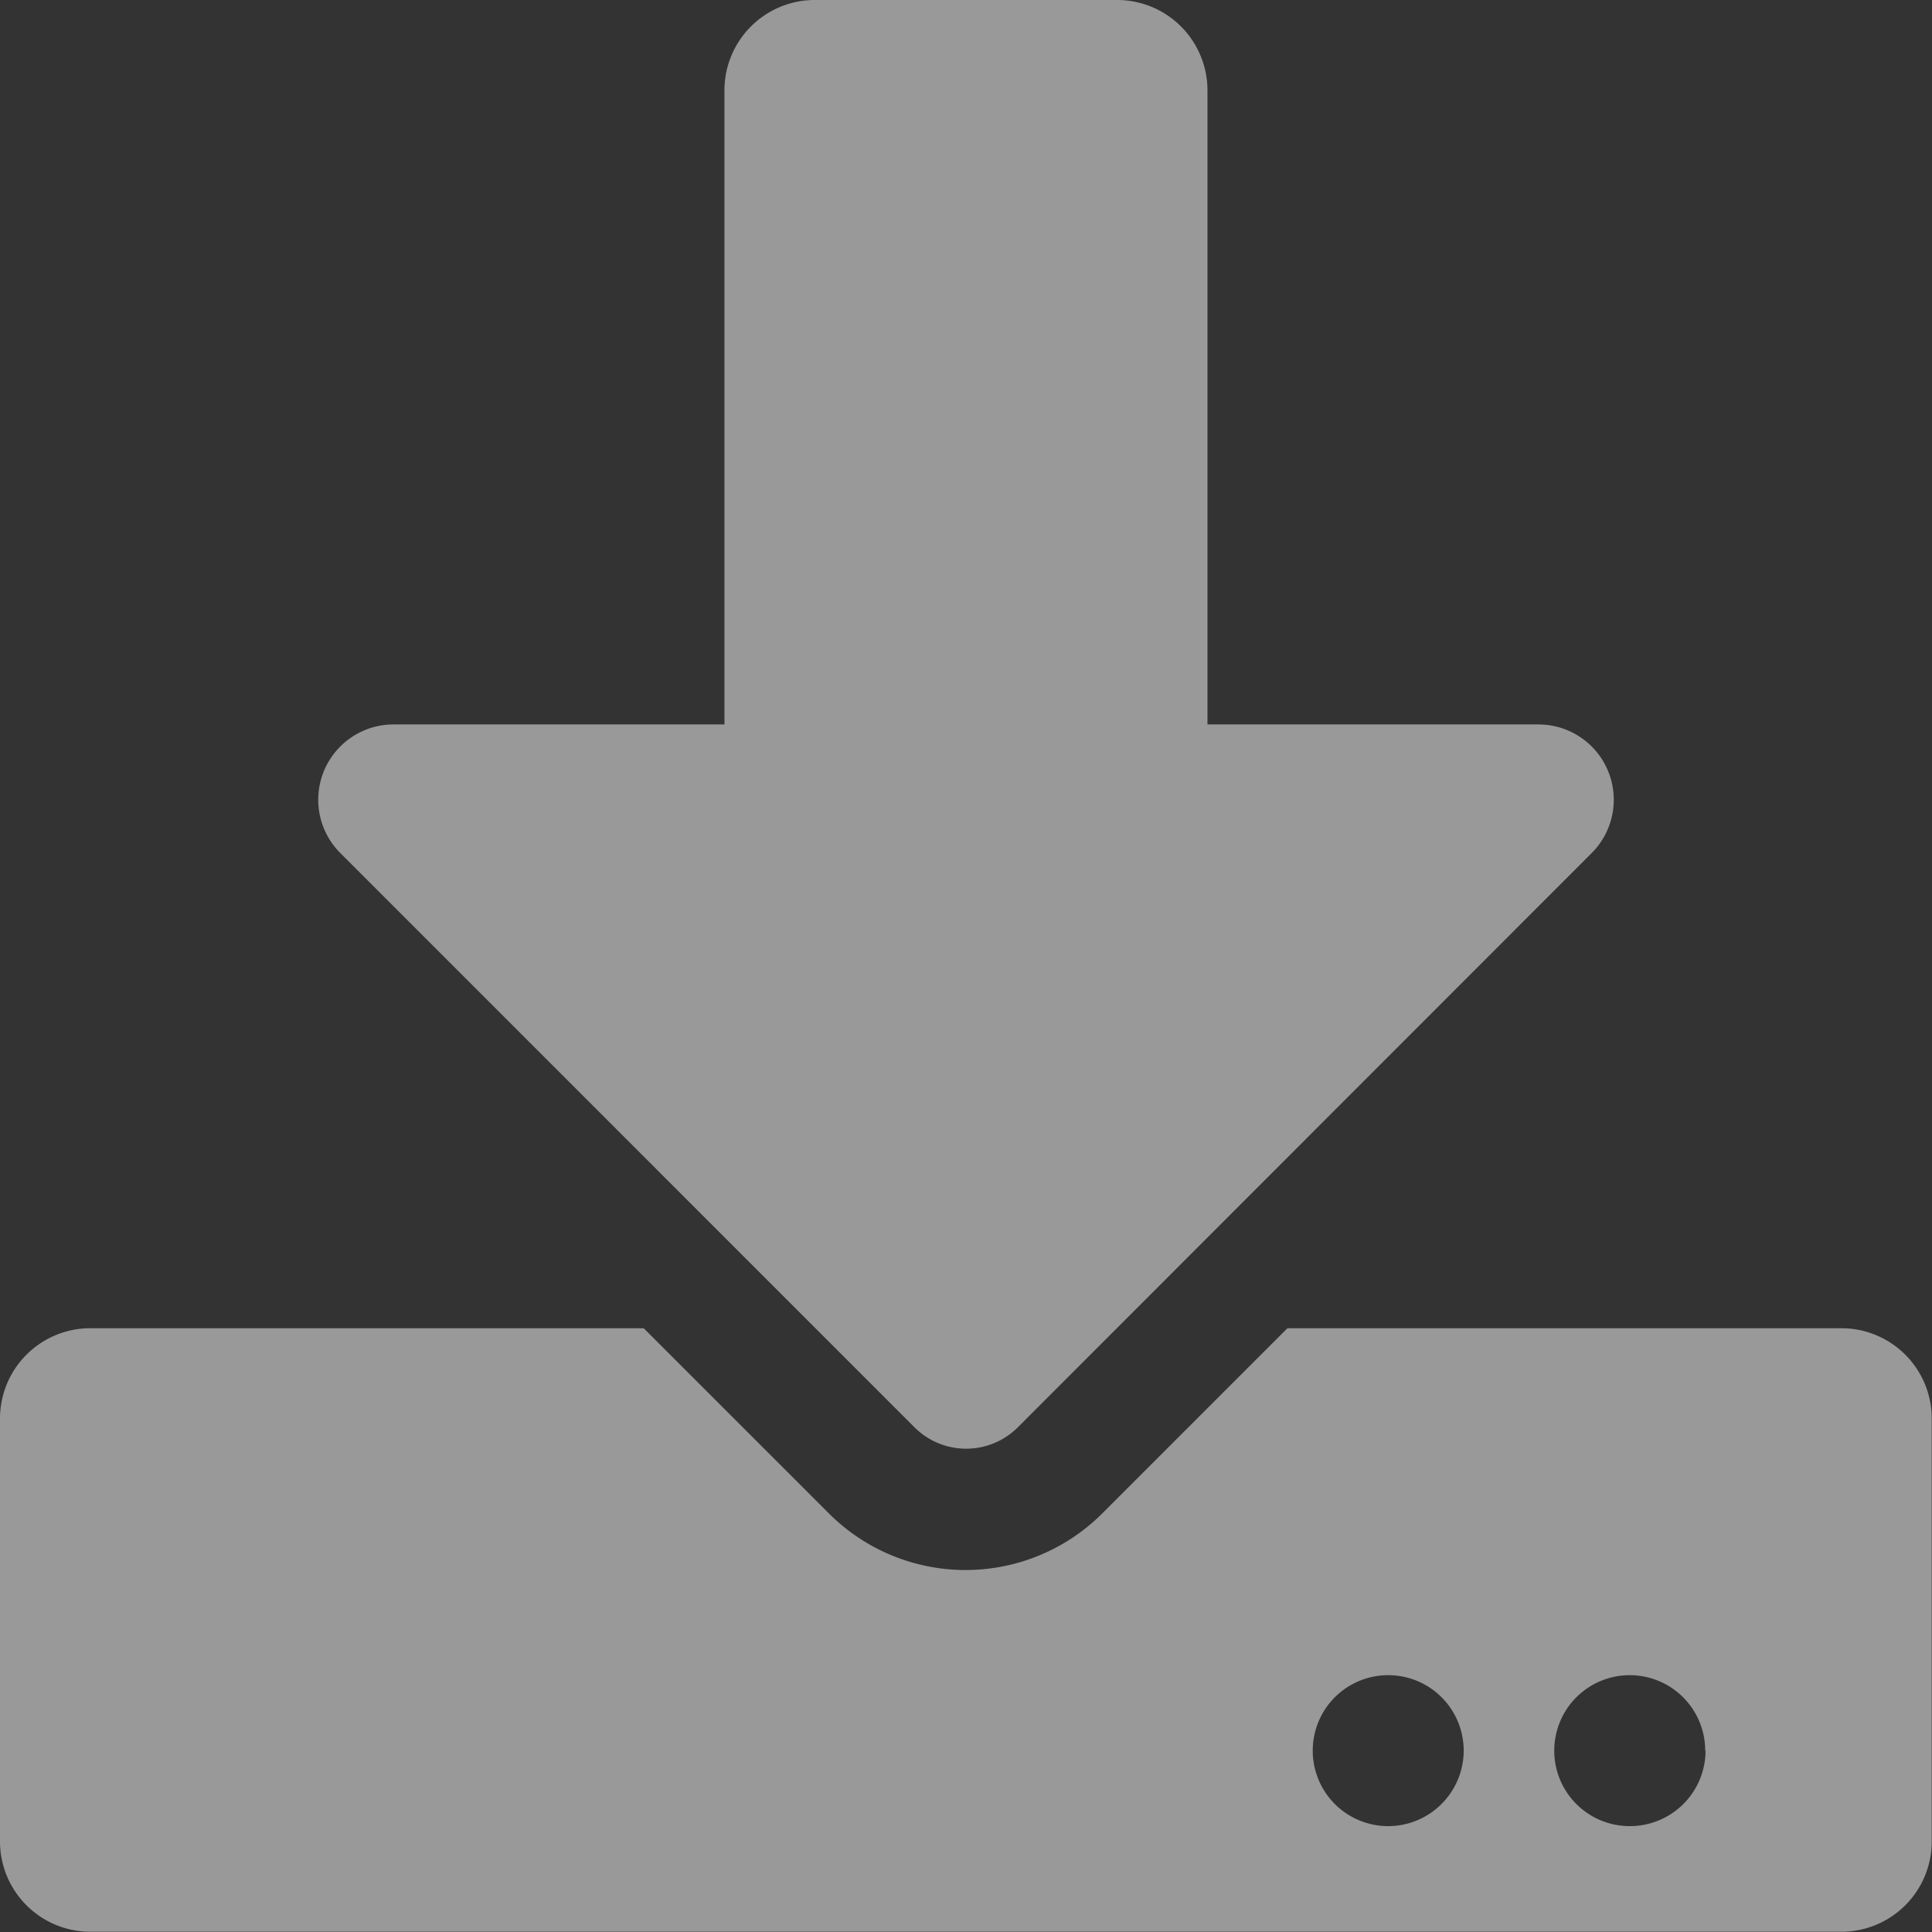 <svg xmlns="http://www.w3.org/2000/svg" width="22.703" height="22.703" viewBox="0 0 22.703 22.703">
  <rect x="0" y="0" width="22.703" height="22.703" fill="#333333" stroke="none"/>
  <path id="Icon_awesome-download" data-name="Icon awesome-download" d="M9.578,0h3.547a1.062,1.062,0,0,1,1.064,1.064V8.513h3.889a.885.885,0,0,1,.625,1.512l-6.744,6.749a.859.859,0,0,1-1.211,0L4,10.025A.885.885,0,0,1,4.62,8.513H8.513V1.064A1.062,1.062,0,0,1,9.578,0ZM22.7,16.672v4.966A1.062,1.062,0,0,1,21.638,22.7H1.064A1.062,1.062,0,0,1,0,21.638V16.672a1.062,1.062,0,0,1,1.064-1.064h6.5l2.173,2.173a2.272,2.272,0,0,0,3.219,0l2.173-2.173h6.5A1.062,1.062,0,0,1,22.7,16.672Zm-5.5,3.9a.887.887,0,1,0-.887.887A.889.889,0,0,0,17.2,20.574Zm2.838,0a.887.887,0,1,0-.887.887A.889.889,0,0,0,20.042,20.574Z" fill="#fff" opacity="0.5"/>
</svg>
